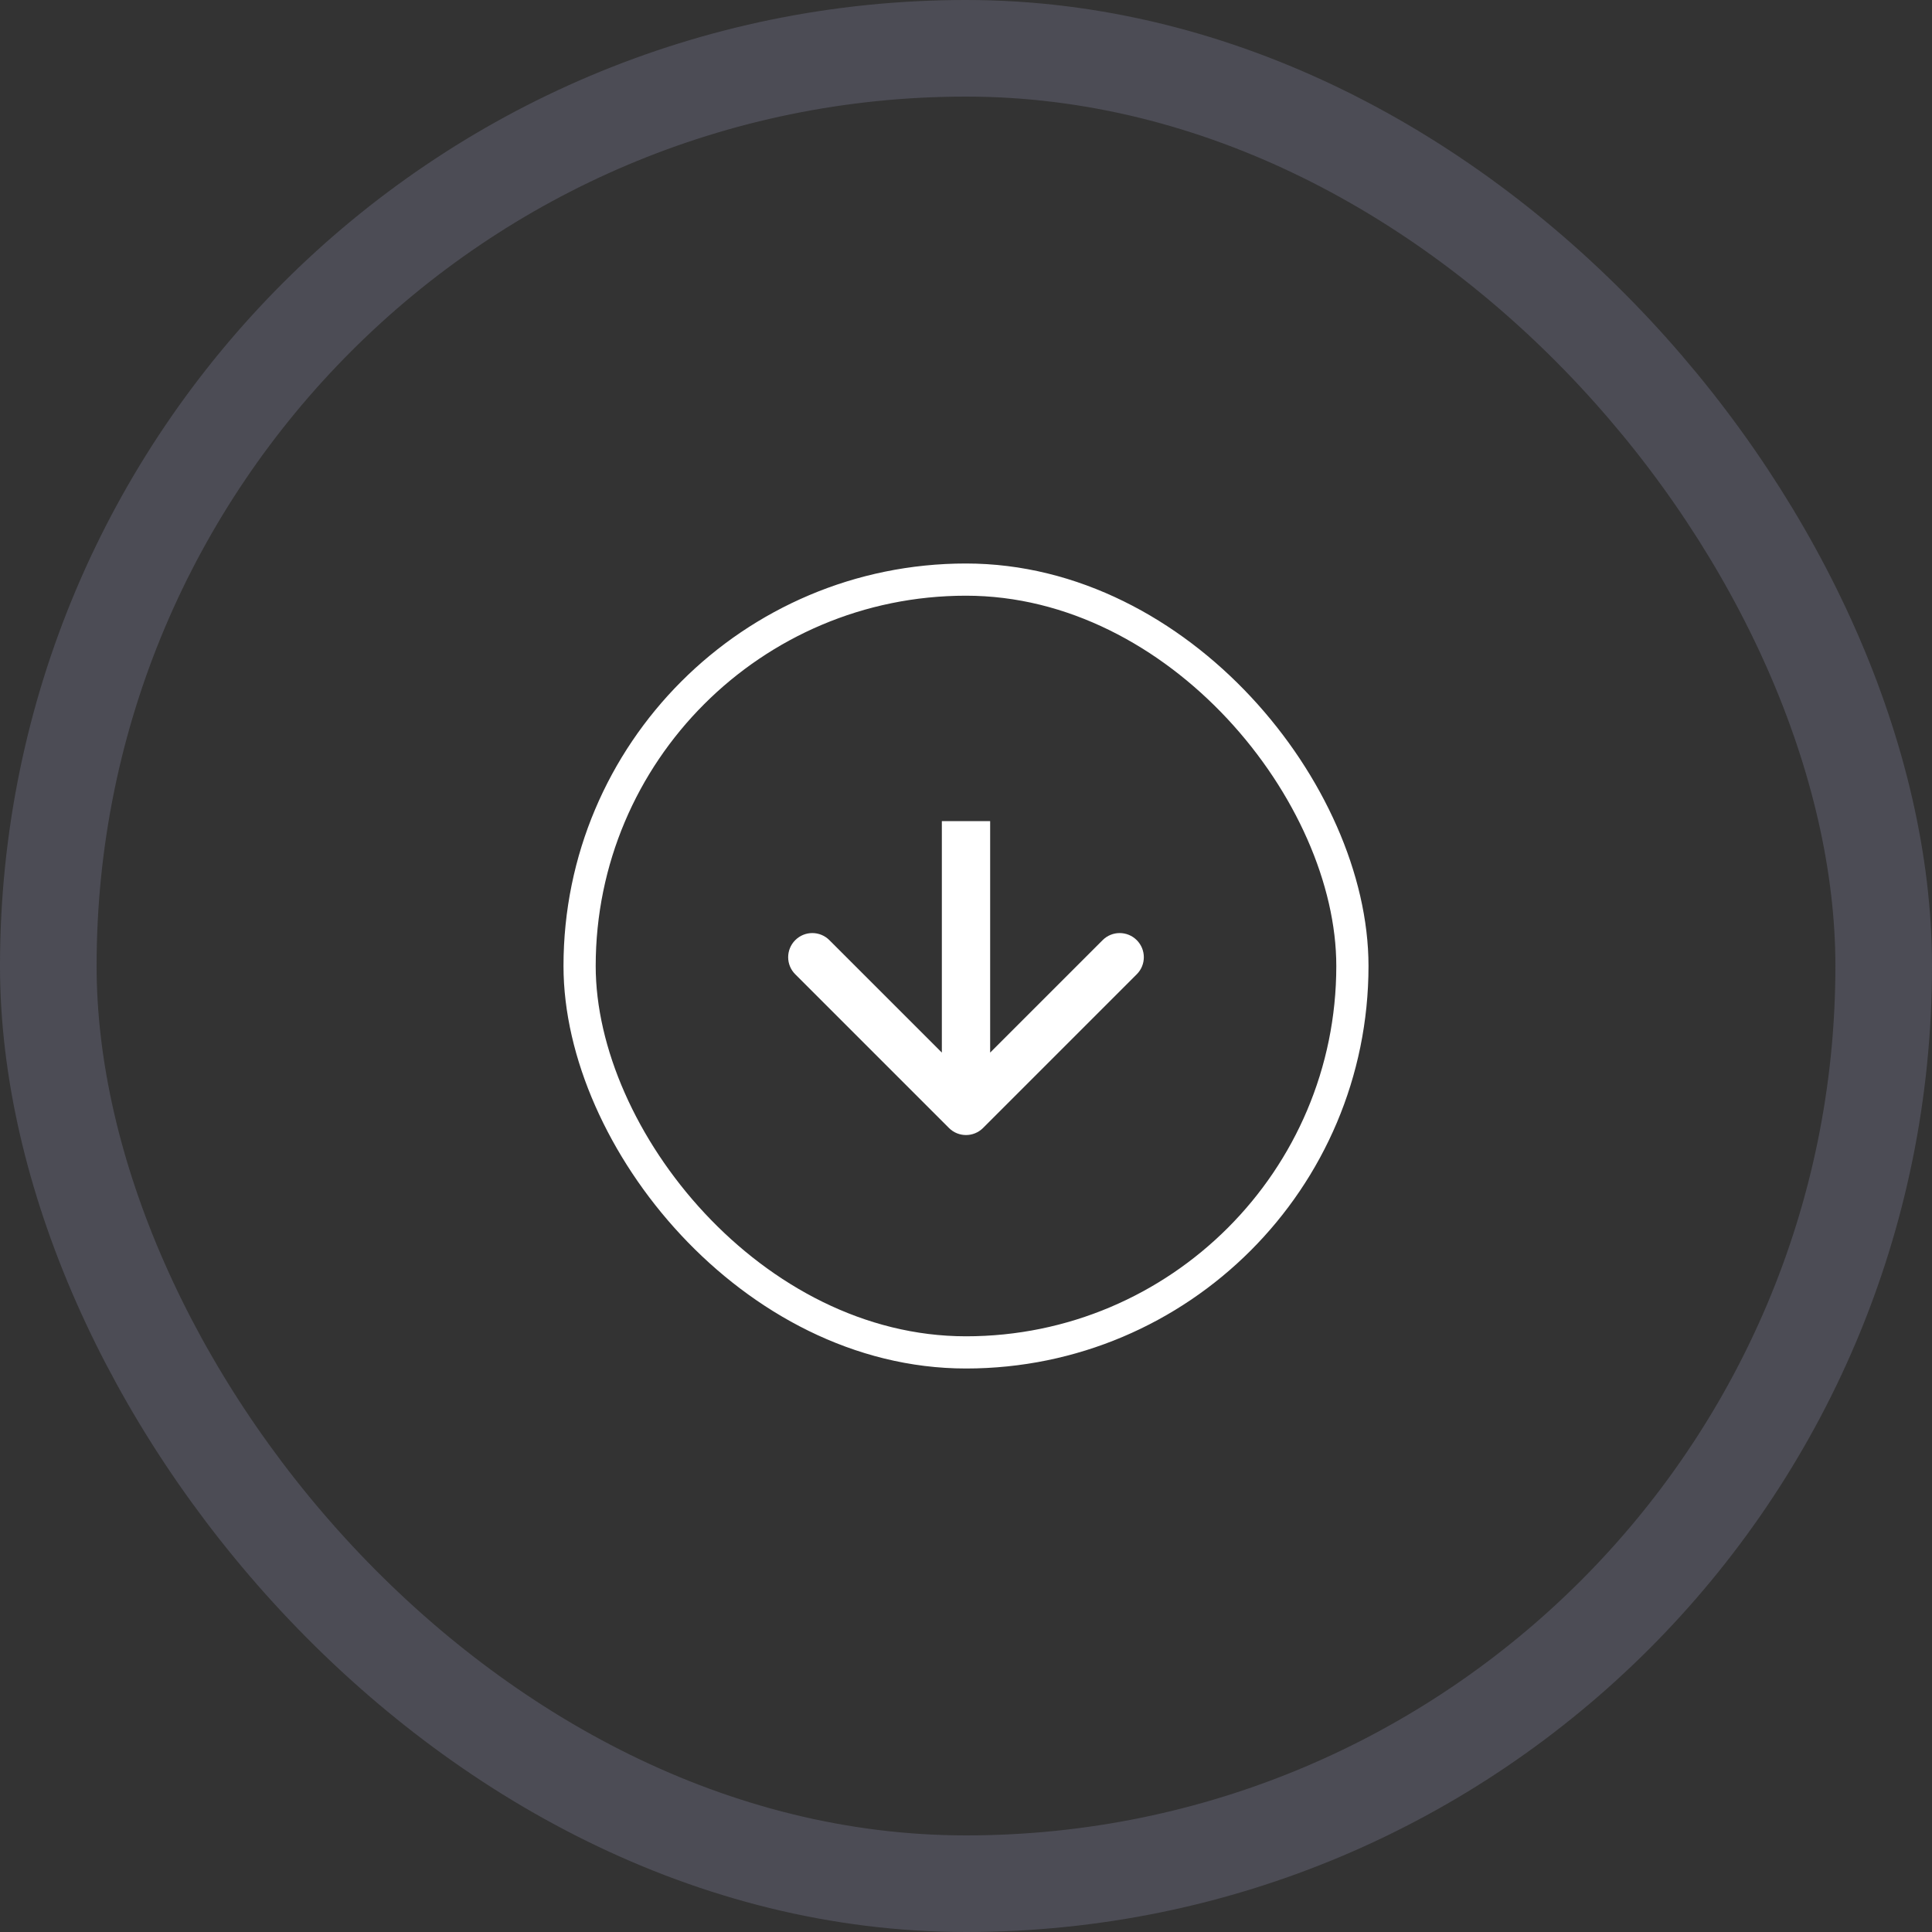 <?xml version="1.0" encoding="UTF-8"?> <svg xmlns="http://www.w3.org/2000/svg" width="60" height="60" viewBox="0 0 60 60" fill="none"><rect x="0" y="0" width="60" height="60" fill="#333333" stroke="none"/> <path d="M29.47 35.03C29.763 35.323 30.237 35.323 30.53 35.03L35.303 30.257C35.596 29.965 35.596 29.49 35.303 29.197C35.01 28.904 34.535 28.904 34.243 29.197L30 33.439L25.757 29.197C25.465 28.904 24.99 28.904 24.697 29.197C24.404 29.49 24.404 29.965 24.697 30.257L29.47 35.03ZM29.25 25.5L29.25 34.5L30.75 34.5L30.75 25.5L29.25 25.5Z" fill="white"></path> <rect x="18" y="18" width="24" height="24" rx="12" stroke="white"></rect> <rect x="1.5" y="1.5" width="57" height="57" rx="28.5" stroke="#707288" stroke-opacity="0.41" stroke-width="3"></rect> </svg> 